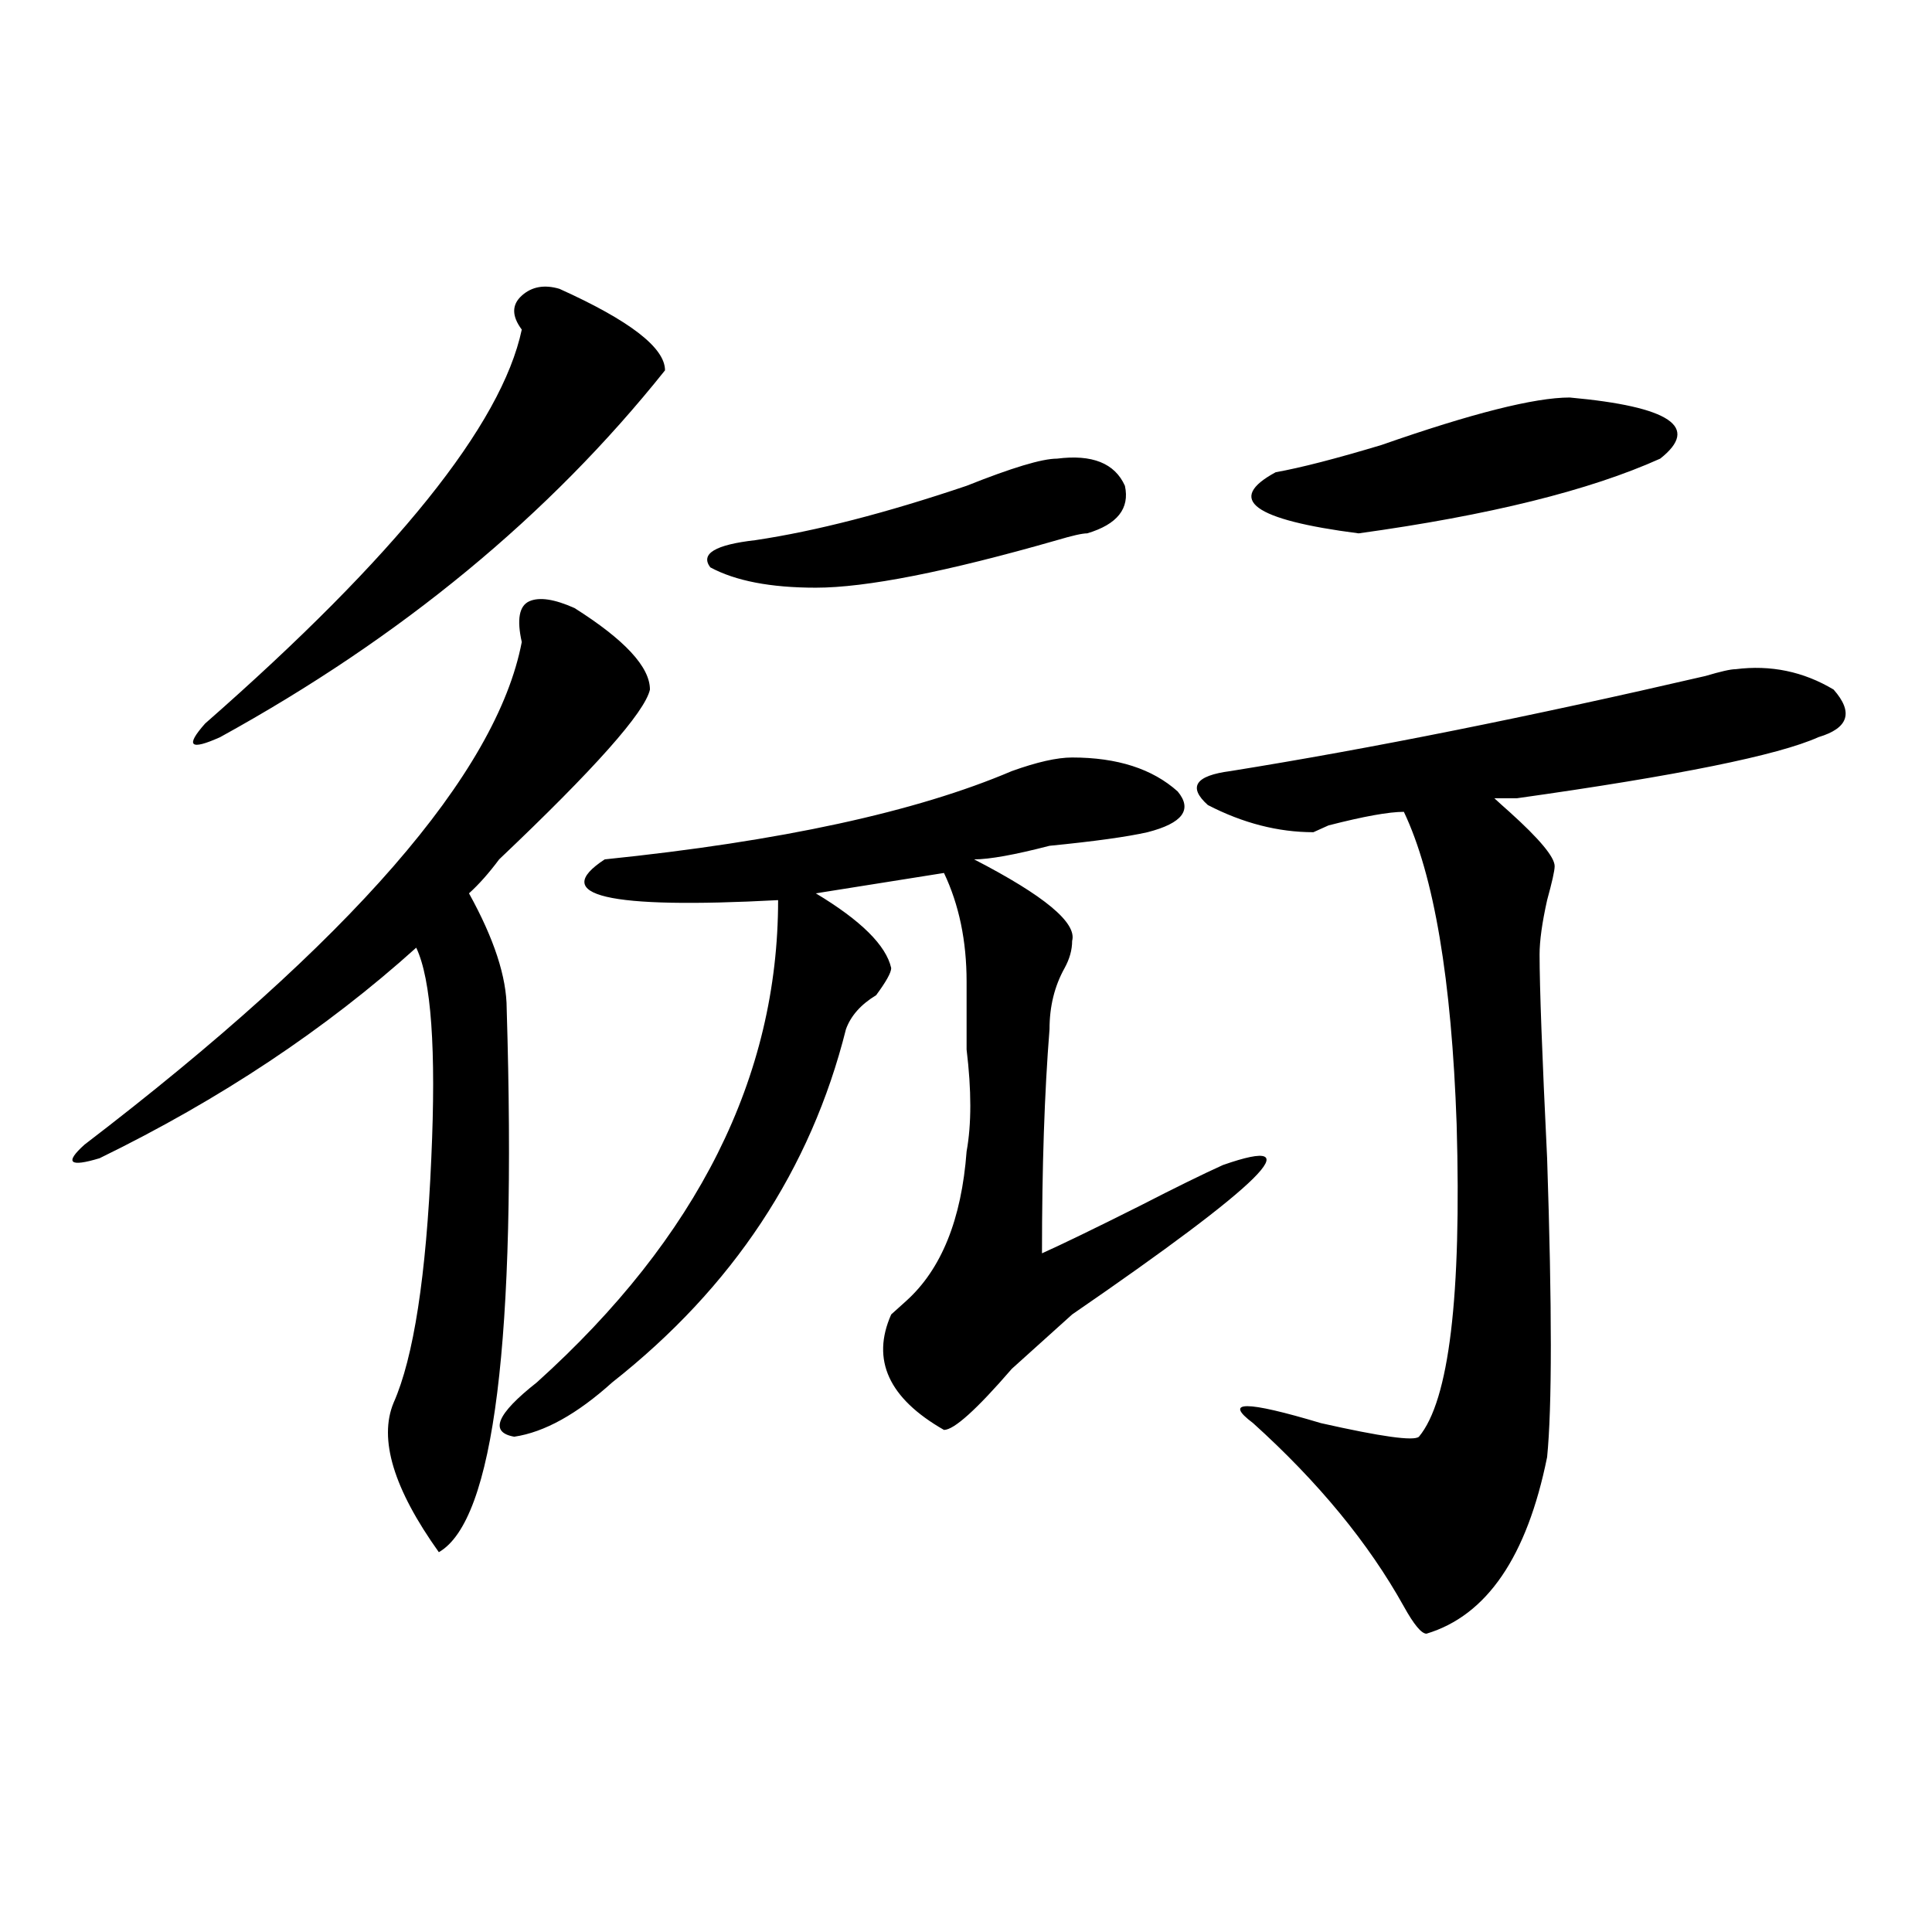 <?xml version="1.0" encoding="utf-8"?>
<!-- Generator: Adobe Illustrator 16.0.0, SVG Export Plug-In . SVG Version: 6.00 Build 0)  -->
<!DOCTYPE svg PUBLIC "-//W3C//DTD SVG 1.1//EN" "http://www.w3.org/Graphics/SVG/1.1/DTD/svg11.dtd">
<svg version="1.1" id="图层_1" xmlns="http://www.w3.org/2000/svg" xmlns:xlink="http://www.w3.org/1999/xlink" x="0px" y="0px"
	 width="1000px" height="1000px" viewBox="0 0 1000 1000" enable-background="new 0 0 1000 1000" xml:space="preserve">
<path d="M297.383,314.734c25.975,16.425,39.023,30.487,39.023,42.188c-2.622,11.755-28.658,41.034-78.047,87.891
	c-5.244,7.031-10.427,12.909-15.609,17.578c12.987,23.456,19.512,43.396,19.512,59.766c5.183,171.112-6.524,264.88-35.121,281.25
	c-23.414-32.794-31.219-58.558-23.414-77.344c10.365-23.401,16.89-65.589,19.512-126.563c2.561-56.25,0-92.56-7.805-108.984
	C168.605,532.703,113.973,569.067,51.535,599.5c-15.609,4.724-18.231,2.362-7.805-7.031
	C181.593,487,257.018,400.317,270.066,332.313c-2.622-11.7-1.342-18.731,3.902-21.094
	C279.151,308.911,286.956,310.065,297.383,314.734z M289.578,149.5c36.401,16.425,54.633,30.487,54.633,42.188
	c-59.877,75.036-136.582,138.317-230.238,189.844c-15.609,7.031-18.231,4.724-7.805-7.031
	c98.839-86.683,153.472-154.688,163.898-203.906c-5.244-7.031-5.244-12.854,0-17.578C275.249,148.347,281.773,147.192,289.578,149.5
	z M554.938,392.078c23.414,0,41.584,5.878,54.633,17.578c7.805,9.394,2.561,16.425-15.609,21.094
	c-10.427,2.362-27.316,4.724-50.73,7.031c-18.231,4.724-31.219,7.031-39.023,7.031c36.401,18.786,53.291,32.849,50.73,42.188
	c0,4.724-1.342,9.394-3.902,14.063c-5.244,9.394-7.805,19.94-7.805,31.641c-2.622,32.849-3.902,71.521-3.902,116.016
	c10.365-4.669,27.316-12.854,50.73-24.609c18.17-9.339,32.499-16.37,42.926-21.094c46.828-16.37,20.792,9.394-78.047,77.344
	c-5.244,4.724-15.609,14.063-31.219,28.125c-18.231,21.094-29.938,31.641-35.121,31.641c-28.658-16.37-37.743-36.31-27.316-59.766
	c2.561-2.308,5.183-4.669,7.805-7.031c18.17-16.37,28.597-42.188,31.219-77.344c2.561-14.063,2.561-31.641,0-52.734
	c0-14.063,0-25.763,0-35.156c0-21.094-3.902-39.825-11.707-56.25l-66.34,10.547c23.414,14.063,36.401,26.972,39.023,38.672
	c0,2.362-2.622,7.031-7.805,14.063c-7.805,4.724-13.049,10.547-15.609,17.578c-18.231,72.675-58.535,133.594-120.973,182.813
	c-18.231,16.425-35.121,25.817-50.73,28.125c-13.049-2.308-9.146-11.7,11.707-28.125c83.229-74.981,124.875-158.203,124.875-249.609
	c-88.474,4.724-118.412-2.308-89.754-21.094c91.034-9.339,161.276-24.609,210.727-45.703
	C536.706,394.44,547.133,392.078,554.938,392.078z M547.133,237.391c18.17-2.308,29.877,2.362,35.121,14.063
	c2.561,11.755-3.902,19.94-19.512,24.609c-2.622,0-7.805,1.208-15.609,3.516c-57.255,16.425-98.9,24.609-124.875,24.609
	c-23.414,0-41.646-3.516-54.633-10.547c-5.244-7.031,2.561-11.7,23.414-14.063c31.219-4.669,67.62-14.063,109.266-28.125
	C523.719,242.114,539.328,237.391,547.133,237.391z M898.344,346.375c18.17-2.308,35.121,1.208,50.73,10.547
	c10.365,11.755,7.805,19.94-7.805,24.609c-20.854,9.394-72.864,19.94-156.094,31.641c-5.244,0-9.146,0-11.707,0
	c2.561,2.362,5.183,4.724,7.805,7.031c15.609,14.063,23.414,23.456,23.414,28.125c0,2.362-1.342,8.239-3.902,17.578
	c-2.622,11.755-3.902,21.094-3.902,28.125c0,16.425,1.28,51.581,3.902,105.469c2.561,77.344,2.561,128.925,0,154.688
	c-10.427,51.581-31.219,82.013-62.438,91.406c-2.622,0-6.524-4.725-11.707-14.063c-18.231-32.794-44.268-64.435-78.047-94.922
	c-15.609-11.7-3.902-11.7,35.121,0c31.219,7.031,48.108,9.394,50.73,7.031c15.609-18.731,22.072-72.62,19.512-161.719
	c-2.622-74.981-11.707-128.87-27.316-161.719c-7.805,0-20.854,2.362-39.023,7.031l-7.805,3.516
	c-18.231,0-36.463-4.669-54.633-14.063c-10.427-9.339-6.524-15.216,11.707-17.578c72.803-11.7,154.752-28.125,245.848-49.219
	C890.539,347.583,895.722,346.375,898.344,346.375z M812.492,205.75c52.011,4.724,67.62,15.271,46.828,31.641
	c-36.463,16.425-88.474,29.333-156.094,38.672c-54.633-7.031-68.962-17.578-42.926-31.641c12.987-2.308,31.219-7.031,54.633-14.063
	C761.762,213.989,794.261,205.75,812.492,205.75z"/>
</svg>
